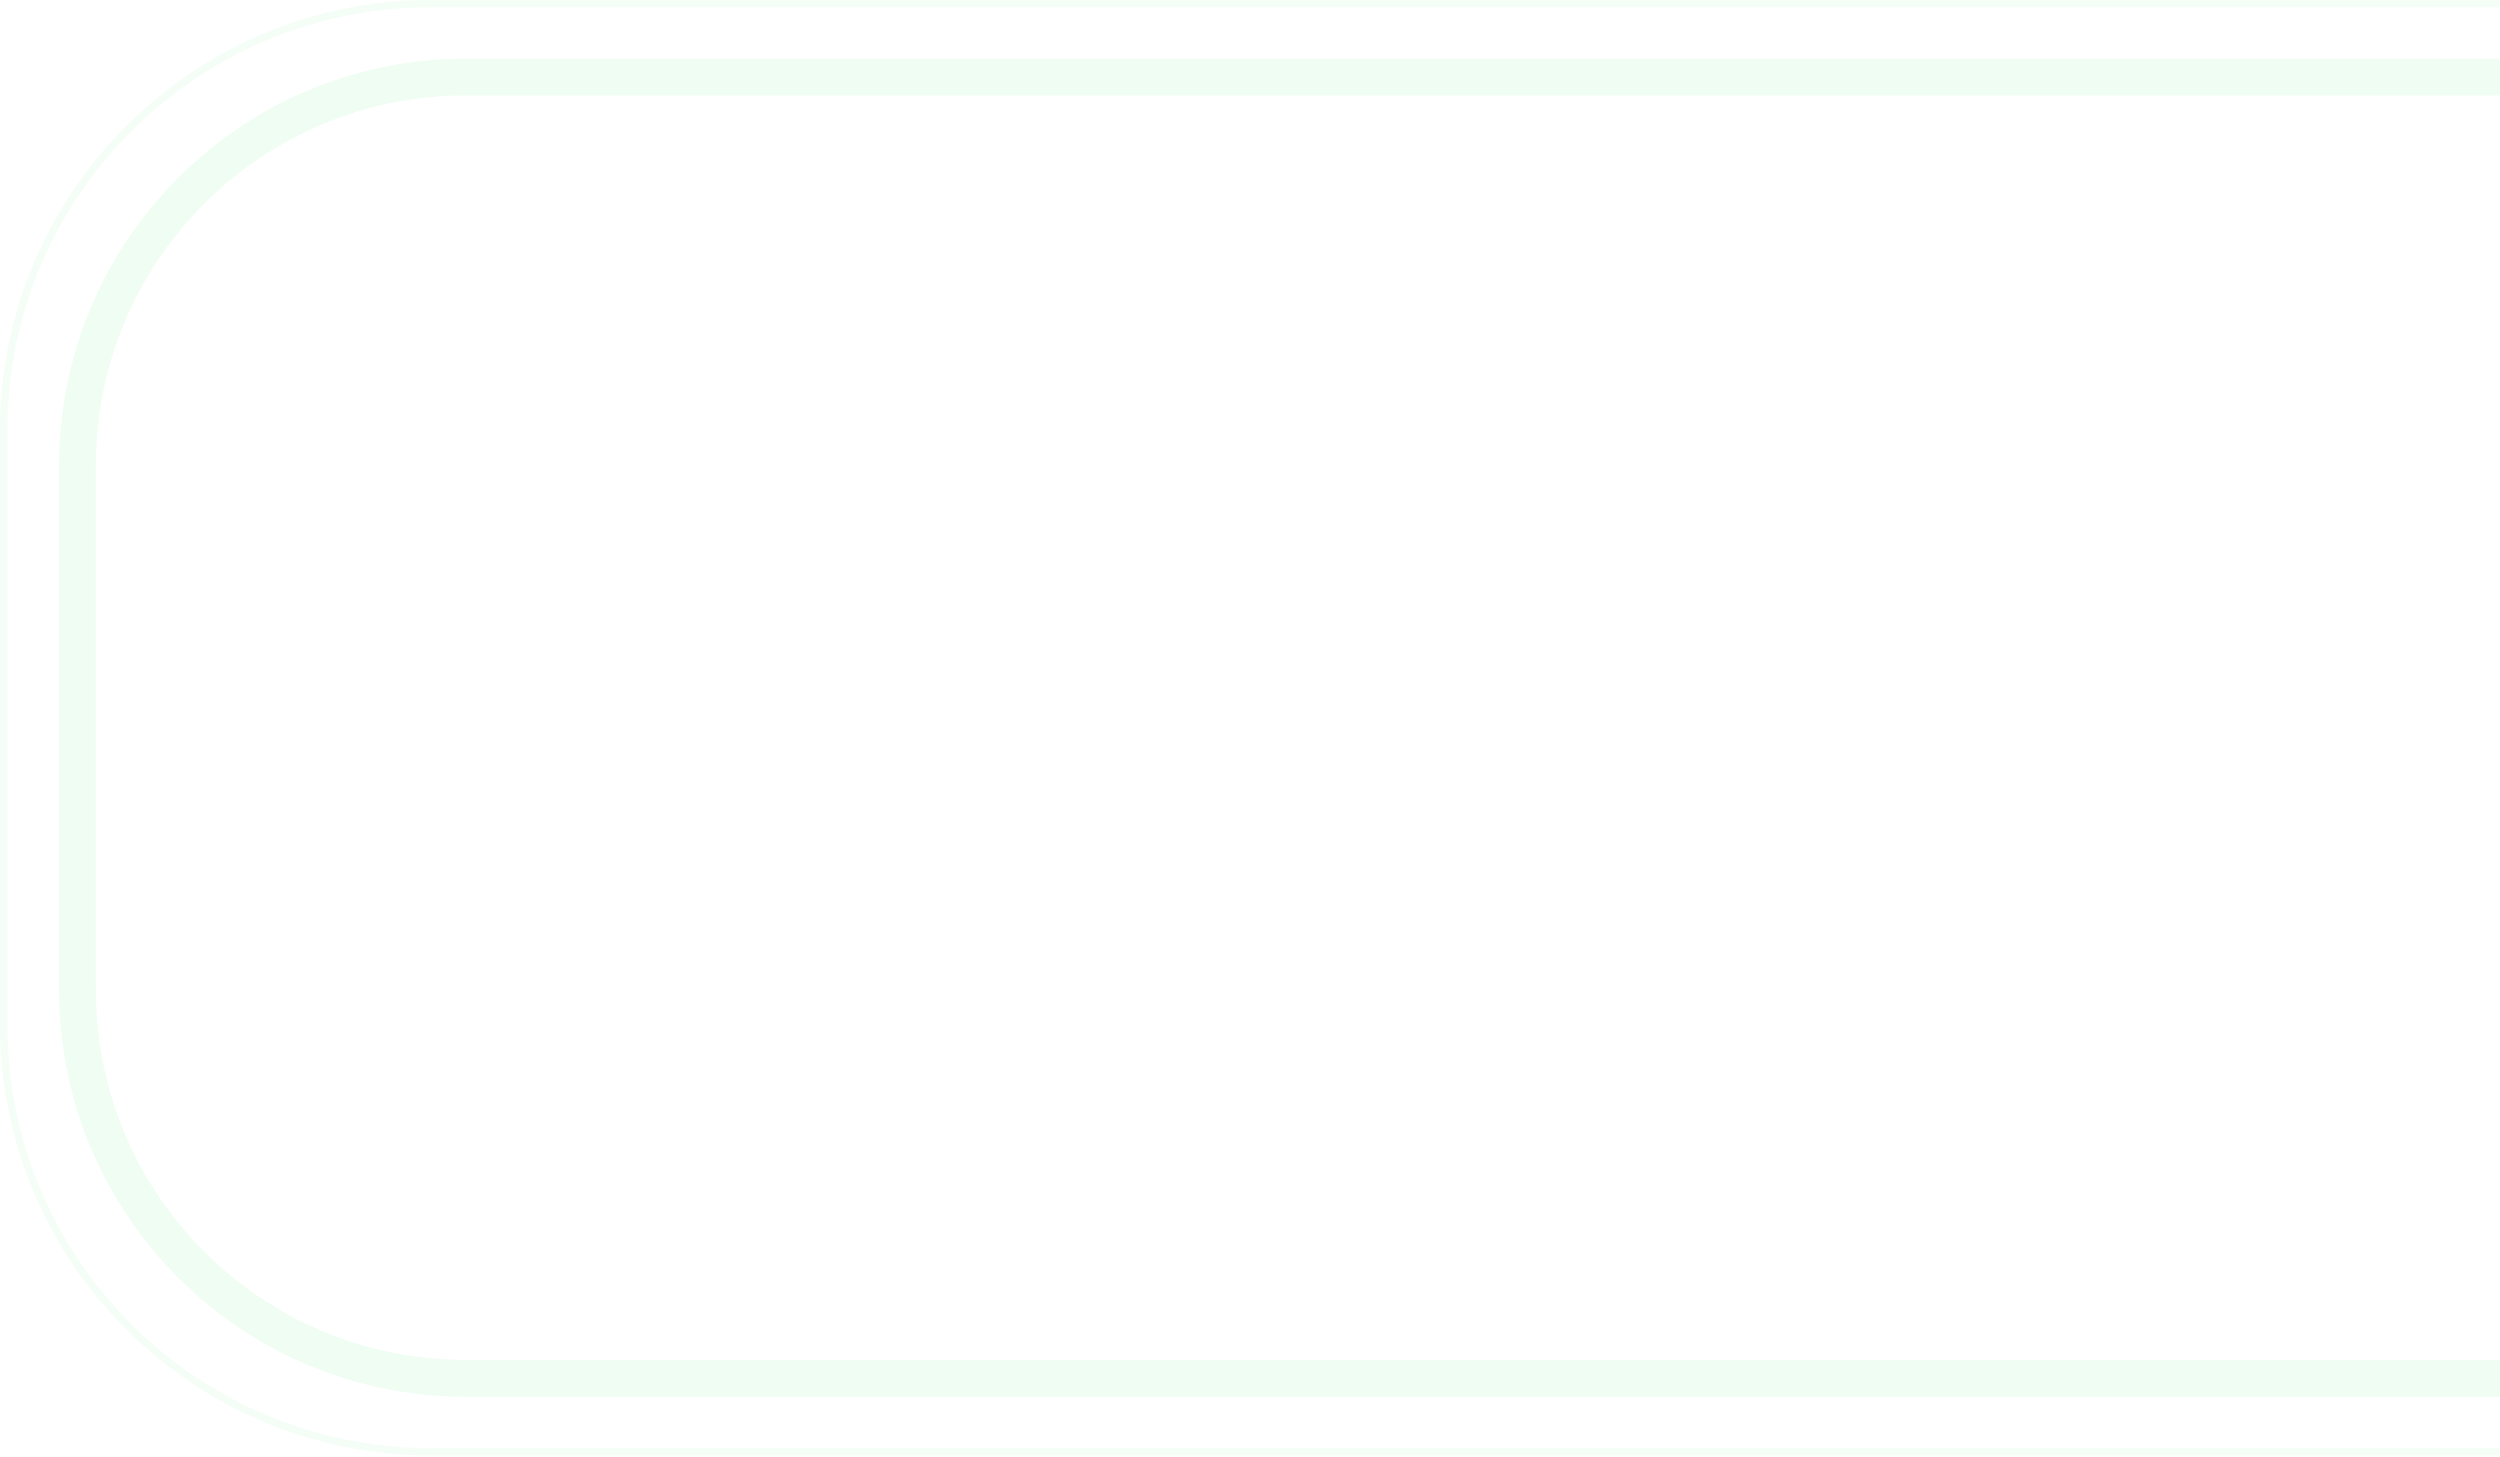 <svg viewBox="0 0 1359 792" width="100%" height="100%" fill="none" xmlns="http://www.w3.org/2000/svg">
  <g opacity="0.15">
    <path opacity="0.75" fill-rule="evenodd" clip-rule="evenodd" d="M4 341L4 234C4 106.975 106.974 4 234 4L1677.87 4L1677.87 0L234 0C104.765 0 -9.46895e-05 104.766 -9.77159e-05 234L-0 490L-6.73142e-05 557.164C-8.21692e-05 686.399 104.765 791.164 234 791.164L1677.87 791.164L1677.87 787.164L234 787.164C106.974 787.164 4 684.19 4 557.164L4 341Z" fill="#9AF4B1"/>
    <path fill-rule="evenodd" clip-rule="evenodd" d="M52.131 435.5L52.131 538.262C52.131 649.271 142.122 739.262 253.131 739.262L1678 739.262L1678 759.262L253.131 759.262C131.076 759.262 32.131 660.317 32.131 538.262L32.131 269L32.131 252.902C32.131 130.848 131.076 31.902 253.131 31.902L1678 31.902L1678 51.903L253.131 51.902C142.122 51.902 52.131 141.893 52.131 252.902L52.131 435.5Z" fill="#9AF4B1"/>
  </g>
</svg>
